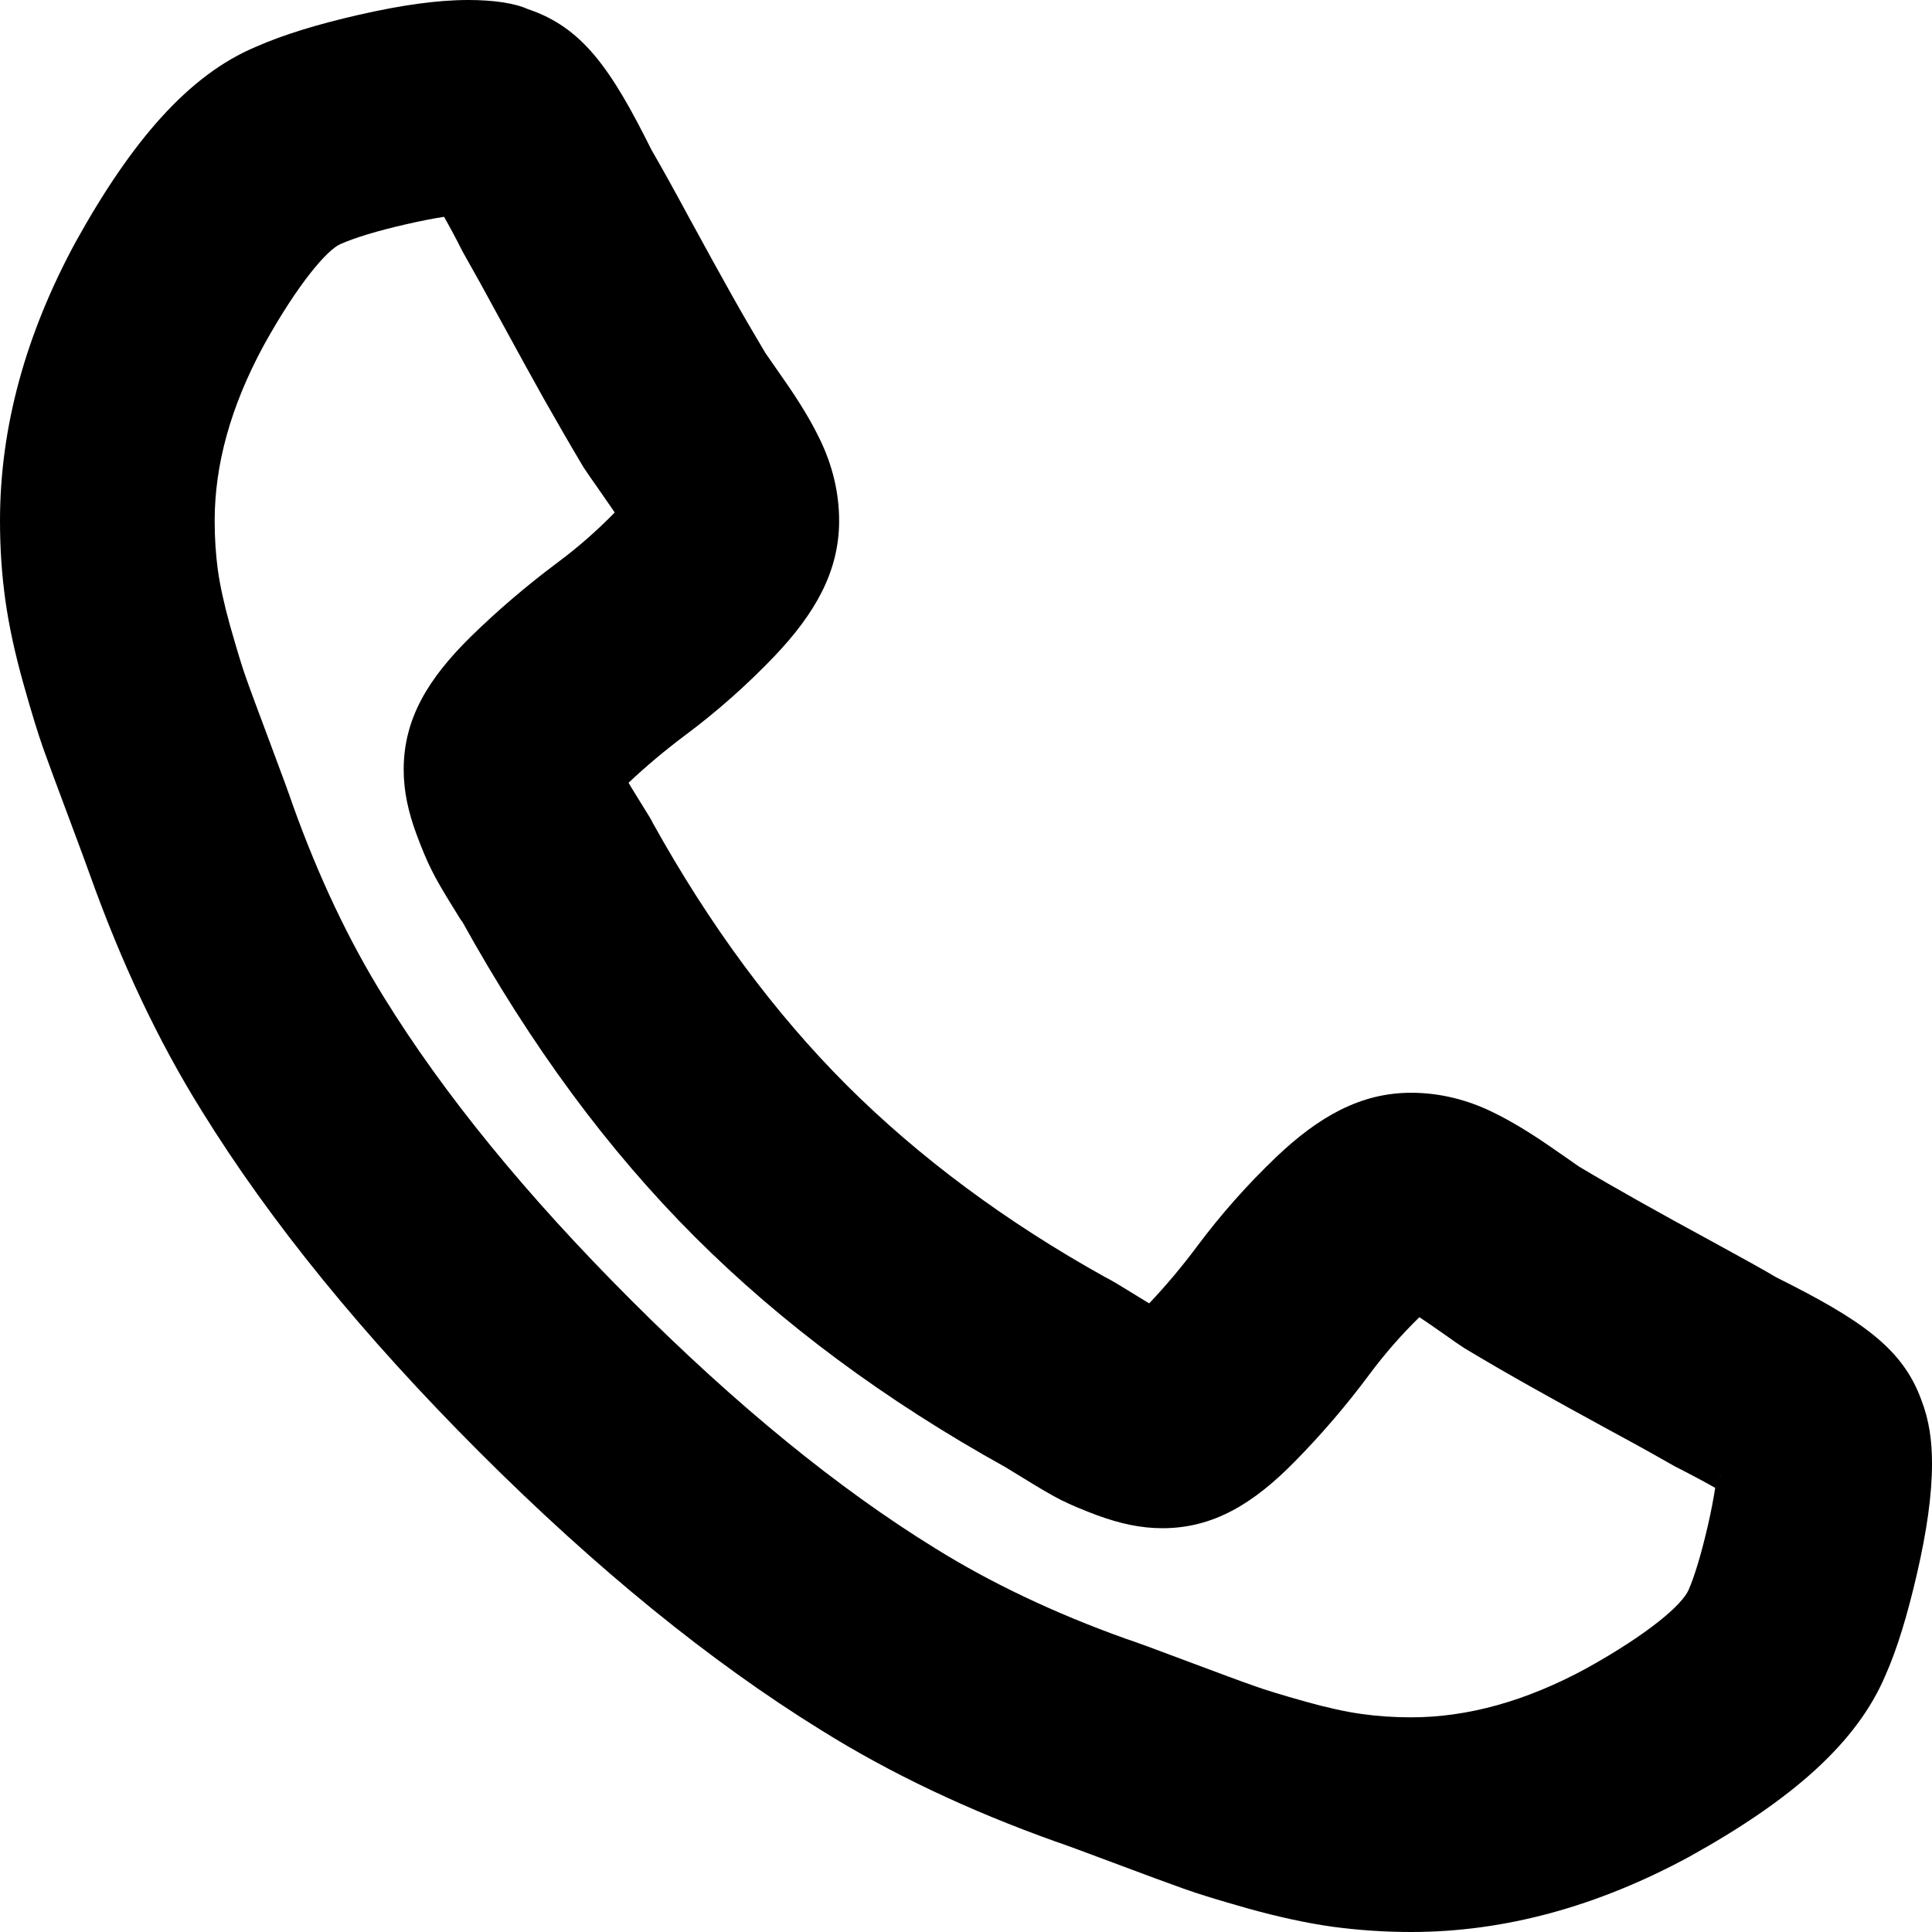 <svg width="18" height="18" viewBox="0 0 18 18" fill="none" xmlns="http://www.w3.org/2000/svg">
<path d="M18 13.636C18 13.927 17.952 14.263 17.86 14.662C17.77 15.052 17.674 15.366 17.569 15.602C17.302 16.239 16.691 16.771 15.738 17.299C14.884 17.762 14.018 18 13.147 18C12.898 18 12.653 17.983 12.415 17.951C12.173 17.917 11.911 17.86 11.624 17.78C11.349 17.702 11.159 17.644 11.024 17.595C10.895 17.549 10.674 17.468 10.376 17.356C10.097 17.251 9.909 17.182 9.834 17.157C9.027 16.869 8.298 16.524 7.656 16.123C6.617 15.481 5.556 14.617 4.469 13.531C3.383 12.445 2.518 11.383 1.878 10.347C1.476 9.702 1.132 8.975 0.834 8.14C0.817 8.092 0.751 7.911 0.643 7.623C0.531 7.325 0.45 7.105 0.404 6.976C0.353 6.832 0.292 6.633 0.219 6.373C0.139 6.088 0.082 5.826 0.049 5.585C0.016 5.347 0 5.103 0 4.852C0 3.982 0.238 3.115 0.705 2.254C1.229 1.309 1.76 0.698 2.382 0.437C2.638 0.324 2.955 0.227 3.339 0.139C3.737 0.048 4.073 0 4.364 0C4.593 0 4.796 0.029 4.918 0.085C5.424 0.254 5.692 0.637 6.07 1.397C6.158 1.548 6.275 1.759 6.423 2.033C6.592 2.343 6.709 2.555 6.815 2.744C6.917 2.926 7.022 3.106 7.131 3.289C7.168 3.342 7.225 3.423 7.316 3.555C7.453 3.752 7.56 3.93 7.638 4.092C7.755 4.333 7.818 4.589 7.818 4.852C7.818 5.323 7.595 5.714 7.218 6.111C6.961 6.38 6.685 6.625 6.389 6.846C6.198 6.989 6.02 7.138 5.856 7.293C5.874 7.324 5.897 7.362 5.924 7.405C6.06 7.624 6.075 7.649 6.079 7.662C6.611 8.621 7.214 9.436 7.889 10.111C8.564 10.785 9.379 11.389 10.299 11.9C10.357 11.929 10.417 11.965 10.595 12.075C10.638 12.102 10.676 12.125 10.707 12.143C10.863 11.978 11.012 11.801 11.153 11.612C11.376 11.313 11.622 11.036 11.891 10.779C12.287 10.403 12.677 10.181 13.147 10.181C13.41 10.181 13.666 10.244 13.906 10.361C14.069 10.44 14.247 10.547 14.444 10.683C14.579 10.776 14.659 10.832 14.71 10.868C14.886 10.973 15.068 11.078 15.257 11.184C15.469 11.303 15.705 11.434 15.966 11.575C16.236 11.722 16.448 11.84 16.548 11.9C17.339 12.295 17.727 12.561 17.901 13.044C17.974 13.232 18 13.423 18 13.636ZM10.911 12.24L10.916 12.242C10.916 12.242 10.915 12.241 10.911 12.24ZM15.601 13.66C15.465 13.582 15.267 13.471 15.011 13.333C14.742 13.187 14.497 13.051 14.279 12.929C14.061 12.807 13.849 12.684 13.644 12.561L13.559 12.504C13.546 12.494 13.459 12.433 13.306 12.327C13.277 12.307 13.25 12.289 13.224 12.272C13.055 12.437 12.899 12.616 12.757 12.807C12.542 13.096 12.312 13.364 12.066 13.614C11.682 14.006 11.307 14.238 10.83 14.238C10.627 14.238 10.435 14.195 10.223 14.118C10.088 14.067 9.984 14.024 9.887 13.976C9.802 13.933 9.689 13.867 9.542 13.776C9.468 13.73 9.378 13.676 9.367 13.669C8.251 13.05 7.286 12.335 6.475 11.525C5.664 10.714 4.95 9.749 4.302 8.578C4.32 8.616 4.258 8.513 4.224 8.458C4.13 8.307 4.064 8.194 4.02 8.104C3.975 8.015 3.931 7.909 3.879 7.769C3.804 7.565 3.761 7.372 3.761 7.17C3.761 6.693 3.993 6.319 4.385 5.933C4.633 5.69 4.902 5.46 5.192 5.243C5.382 5.102 5.56 4.946 5.727 4.775C5.71 4.75 5.692 4.722 5.671 4.693C5.568 4.543 5.506 4.456 5.497 4.443L5.436 4.353C5.31 4.141 5.19 3.933 5.071 3.723C4.96 3.525 4.84 3.307 4.666 2.988C4.525 2.727 4.416 2.531 4.311 2.346C4.246 2.217 4.188 2.109 4.137 2.02C4.039 2.035 3.921 2.058 3.786 2.089C3.514 2.151 3.311 2.213 3.172 2.274C3.051 2.325 2.779 2.637 2.458 3.216C2.149 3.786 2 4.329 2 4.852C2 5.013 2.01 5.166 2.03 5.313C2.05 5.456 2.088 5.63 2.144 5.831C2.207 6.052 2.256 6.215 2.289 6.306C2.329 6.421 2.408 6.632 2.516 6.921C2.636 7.241 2.705 7.43 2.725 7.492C2.968 8.171 3.252 8.769 3.578 9.293C4.133 10.192 4.901 11.135 5.883 12.116C6.866 13.099 7.808 13.867 8.711 14.424C9.231 14.748 9.83 15.032 10.484 15.266C10.573 15.295 10.772 15.368 11.079 15.484C11.367 15.592 11.577 15.67 11.696 15.711C11.781 15.742 11.936 15.79 12.168 15.855C12.368 15.911 12.542 15.949 12.688 15.969C12.836 15.99 12.989 16 13.147 16C13.671 16 14.213 15.851 14.776 15.546C15.362 15.221 15.675 14.949 15.733 14.811C15.786 14.69 15.848 14.489 15.912 14.213C15.943 14.078 15.965 13.96 15.98 13.862C15.885 13.808 15.762 13.742 15.601 13.66ZM4.35 1.999C4.356 2 4.36 2 4.364 2L4.358 2L4.35 1.999ZM5.859 4.627C5.863 4.621 5.866 4.617 5.868 4.613L5.866 4.617L5.859 4.627ZM13.372 12.139C13.377 12.136 13.382 12.134 13.386 12.131C13.386 12.131 13.383 12.133 13.381 12.135L13.372 12.139ZM16.047 13.793L16.015 13.71C16.019 13.719 16.022 13.728 16.025 13.737C16.031 13.754 16.038 13.772 16.047 13.793Z" fill="black"/>
</svg>
